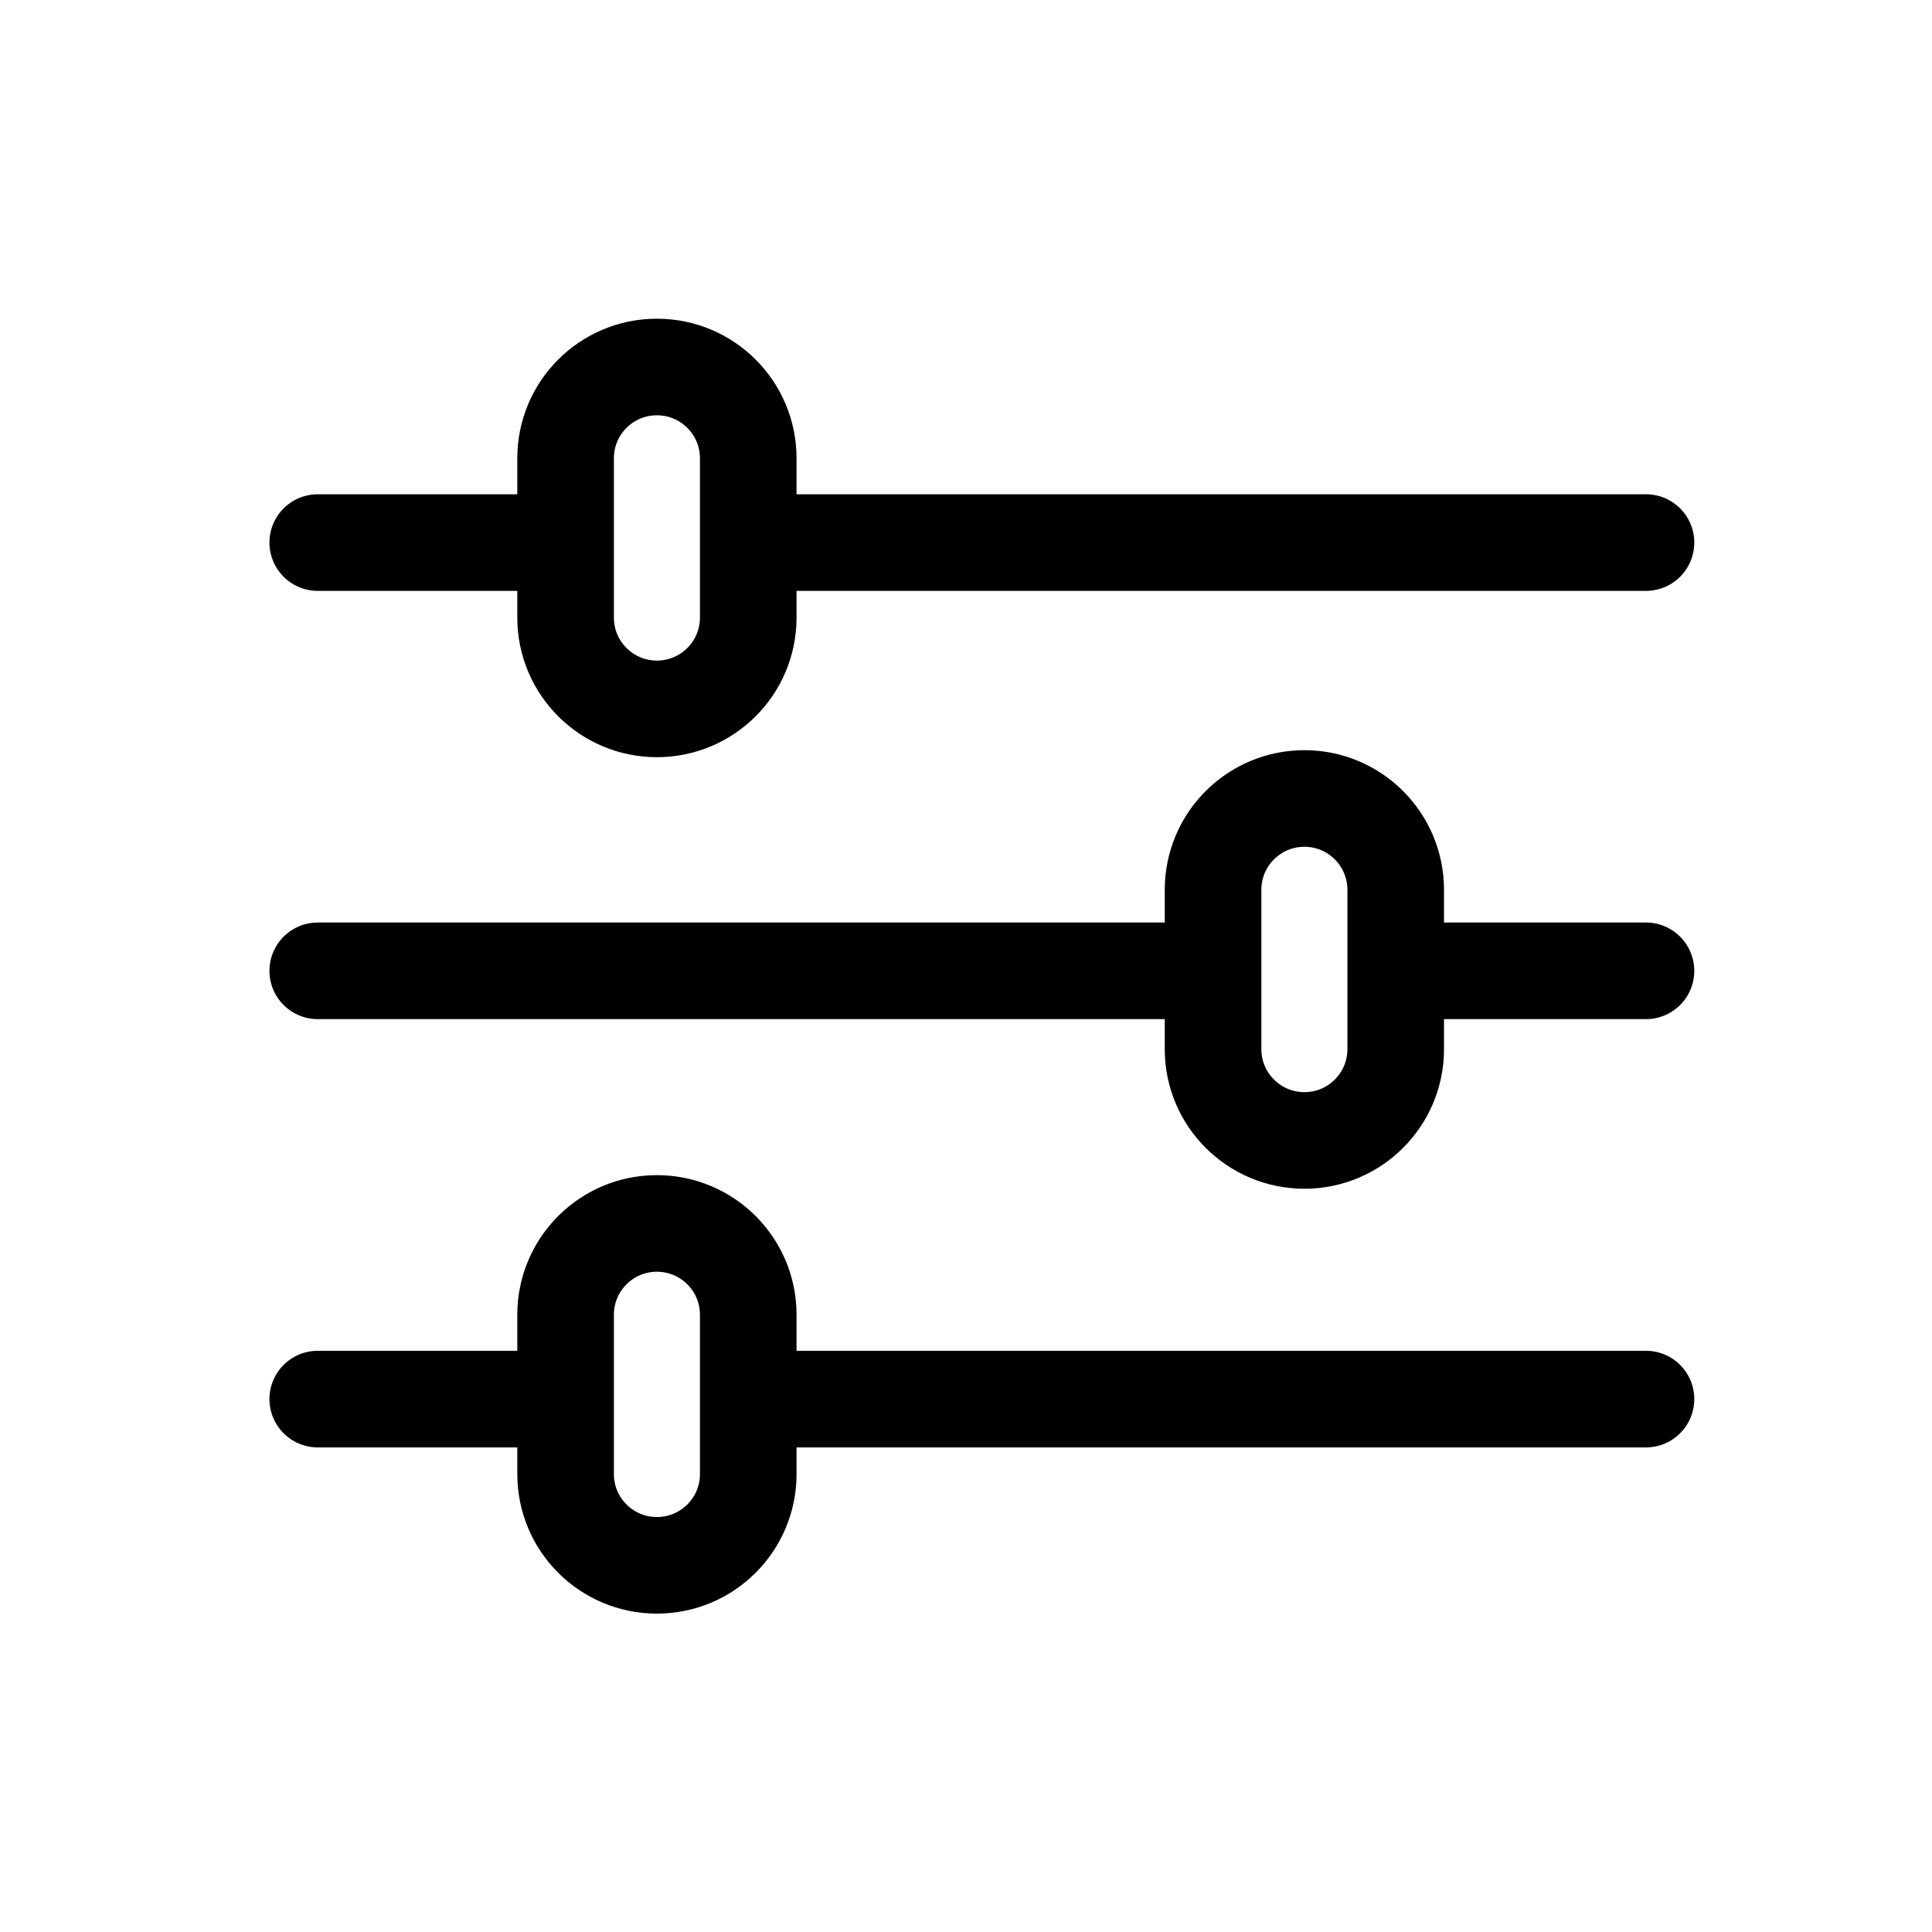 <svg width="24" height="24" viewBox="0 0 24 24" fill="none" xmlns="http://www.w3.org/2000/svg">
<path d="M3.947 17.38H7.026M20.447 17.38H9.295M3.947 12.06H15.069M20.447 12.06H17.338M3.947 6.74H7.026M20.447 6.74H9.295M17.338 12.064V11.054C17.338 10.427 16.83 9.919 16.204 9.919V9.919C15.577 9.919 15.069 10.427 15.069 11.054V13.033C15.069 13.659 15.577 14.167 16.204 14.167V14.167C16.83 14.167 17.338 13.659 17.338 13.033V12.064ZM8.16 19.445V19.445C8.787 19.445 9.295 18.938 9.295 18.311V16.332C9.295 15.706 8.787 15.198 8.16 15.198V15.198C7.534 15.198 7.026 15.706 7.026 16.332V18.311C7.026 18.938 7.534 19.445 8.16 19.445ZM8.16 8.806V8.806C8.787 8.806 9.295 8.298 9.295 7.672V5.693C9.295 5.066 8.787 4.559 8.16 4.559V4.559C7.534 4.559 7.026 5.066 7.026 5.693V7.672C7.026 8.298 7.534 8.806 8.16 8.806Z" stroke="black" stroke-width="1.2" stroke-linecap="round" stroke-linejoin="round"/>
</svg>
